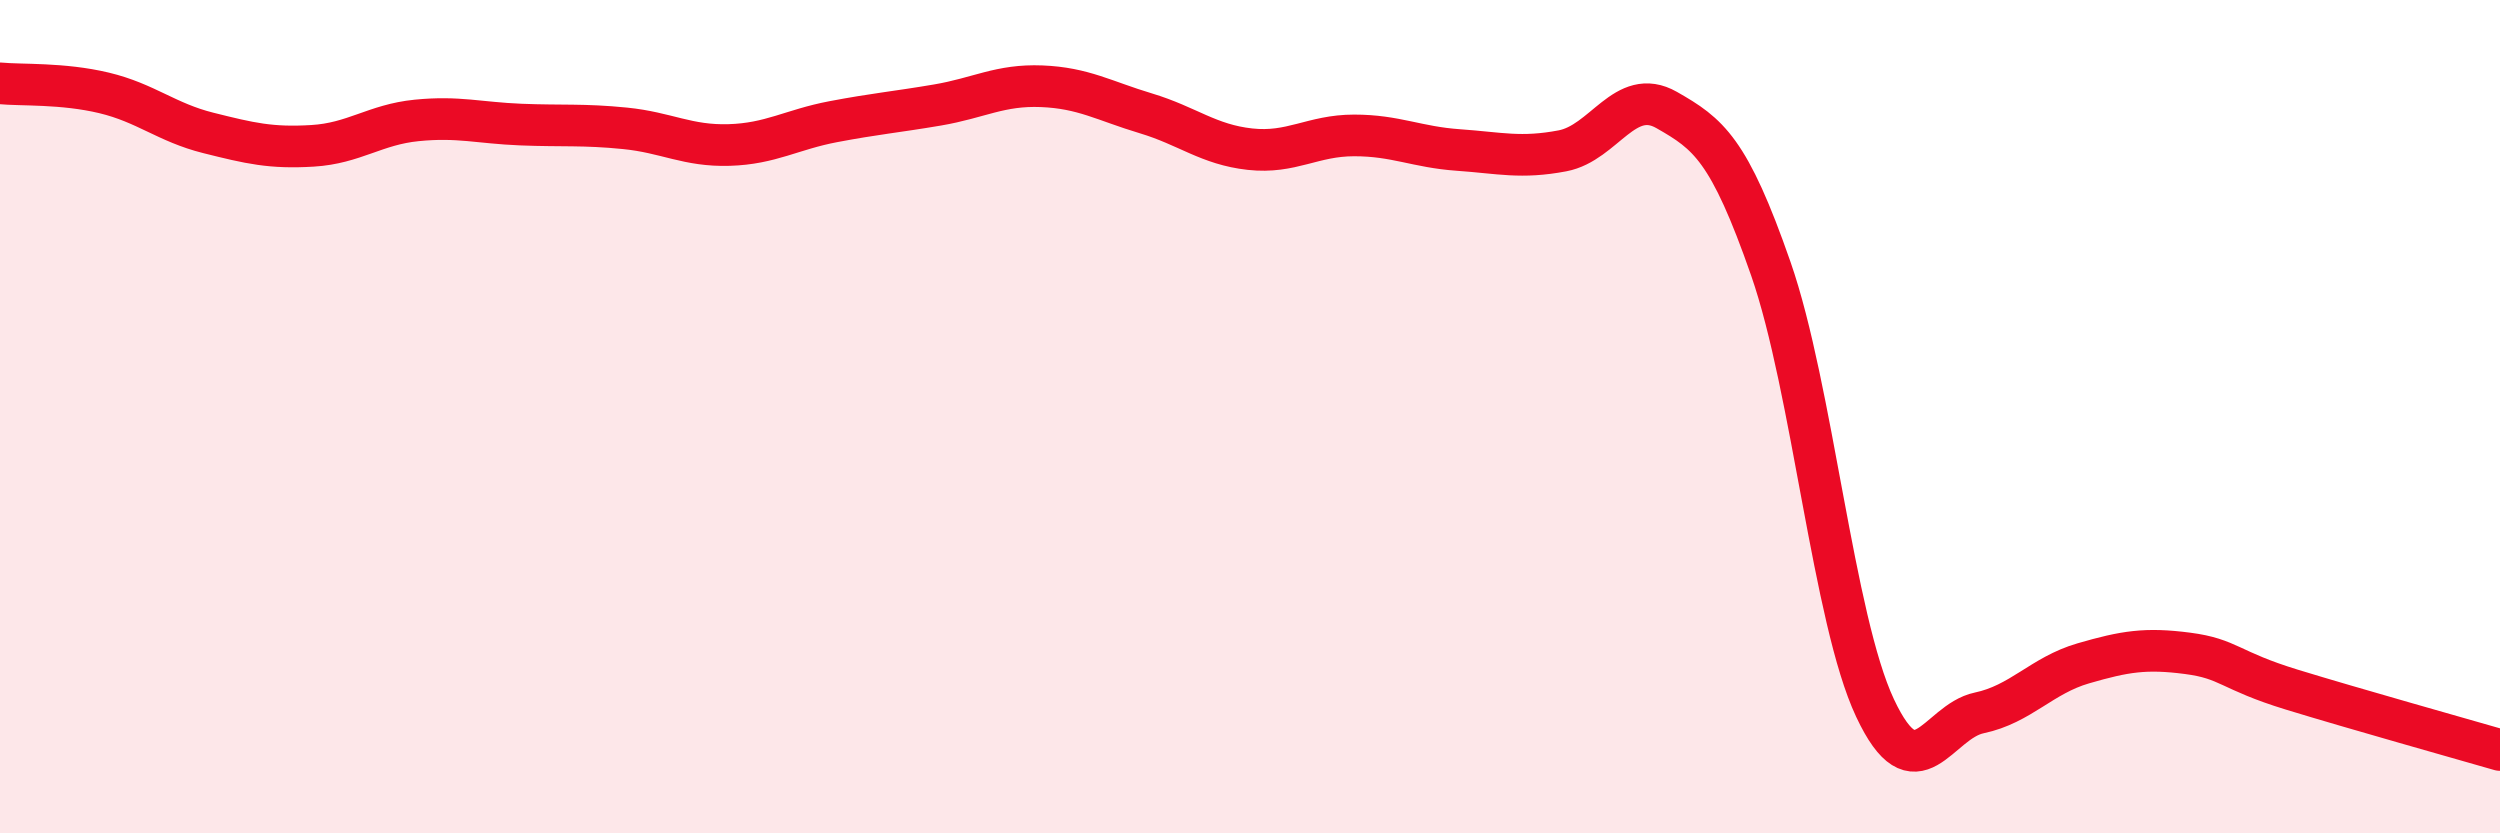 
    <svg width="60" height="20" viewBox="0 0 60 20" xmlns="http://www.w3.org/2000/svg">
      <path
        d="M 0,2 C 0.5,2.05 1.5,1.99 2.5,2.23 C 3.5,2.47 4,2.94 5,3.19 C 6,3.44 6.5,3.56 7.5,3.5 C 8.5,3.44 9,2.99 10,2.89 C 11,2.79 11.5,2.95 12.5,2.99 C 13.5,3.03 14,2.98 15,3.08 C 16,3.18 16.5,3.51 17.5,3.48 C 18.5,3.45 19,3.11 20,2.92 C 21,2.73 21.5,2.69 22.5,2.52 C 23.5,2.35 24,2.03 25,2.07 C 26,2.11 26.5,2.42 27.5,2.72 C 28.5,3.02 29,3.47 30,3.58 C 31,3.69 31.5,3.25 32.5,3.25 C 33.5,3.25 34,3.53 35,3.6 C 36,3.67 36.5,3.81 37.5,3.62 C 38.5,3.43 39,2.07 40,2.64 C 41,3.21 41.5,3.58 42.5,6.45 C 43.5,9.32 44,14.86 45,16.99 C 46,19.12 46.5,17.32 47.5,17.11 C 48.5,16.9 49,16.21 50,15.92 C 51,15.63 51.5,15.55 52.5,15.68 C 53.5,15.81 53.5,16.09 55,16.55 C 56.5,17.01 59,17.71 60,18L60 20L0 20Z"
        fill="#EB0A25"
        opacity="0.1"
        stroke-linecap="round"
        stroke-linejoin="round"
      />
      <path
        d="M 0,2 C 0.5,2.05 1.5,1.99 2.5,2.23 C 3.5,2.47 4,2.94 5,3.19 C 6,3.44 6.5,3.56 7.5,3.5 C 8.5,3.44 9,2.99 10,2.89 C 11,2.79 11.5,2.95 12.5,2.99 C 13.5,3.03 14,2.98 15,3.08 C 16,3.18 16.5,3.51 17.5,3.48 C 18.5,3.45 19,3.11 20,2.92 C 21,2.73 21.5,2.69 22.5,2.52 C 23.5,2.35 24,2.03 25,2.07 C 26,2.11 26.5,2.42 27.5,2.72 C 28.5,3.02 29,3.47 30,3.58 C 31,3.69 31.5,3.25 32.5,3.25 C 33.5,3.25 34,3.53 35,3.6 C 36,3.67 36.5,3.81 37.5,3.62 C 38.5,3.43 39,2.07 40,2.64 C 41,3.21 41.5,3.58 42.5,6.45 C 43.5,9.32 44,14.86 45,16.99 C 46,19.12 46.5,17.32 47.5,17.11 C 48.5,16.9 49,16.21 50,15.92 C 51,15.63 51.5,15.55 52.5,15.68 C 53.5,15.81 53.5,16.09 55,16.55 C 56.5,17.01 59,17.71 60,18"
        stroke="#EB0A25"
        stroke-width="1"
        fill="none"
        stroke-linecap="round"
        stroke-linejoin="round"
      />
    </svg>
  